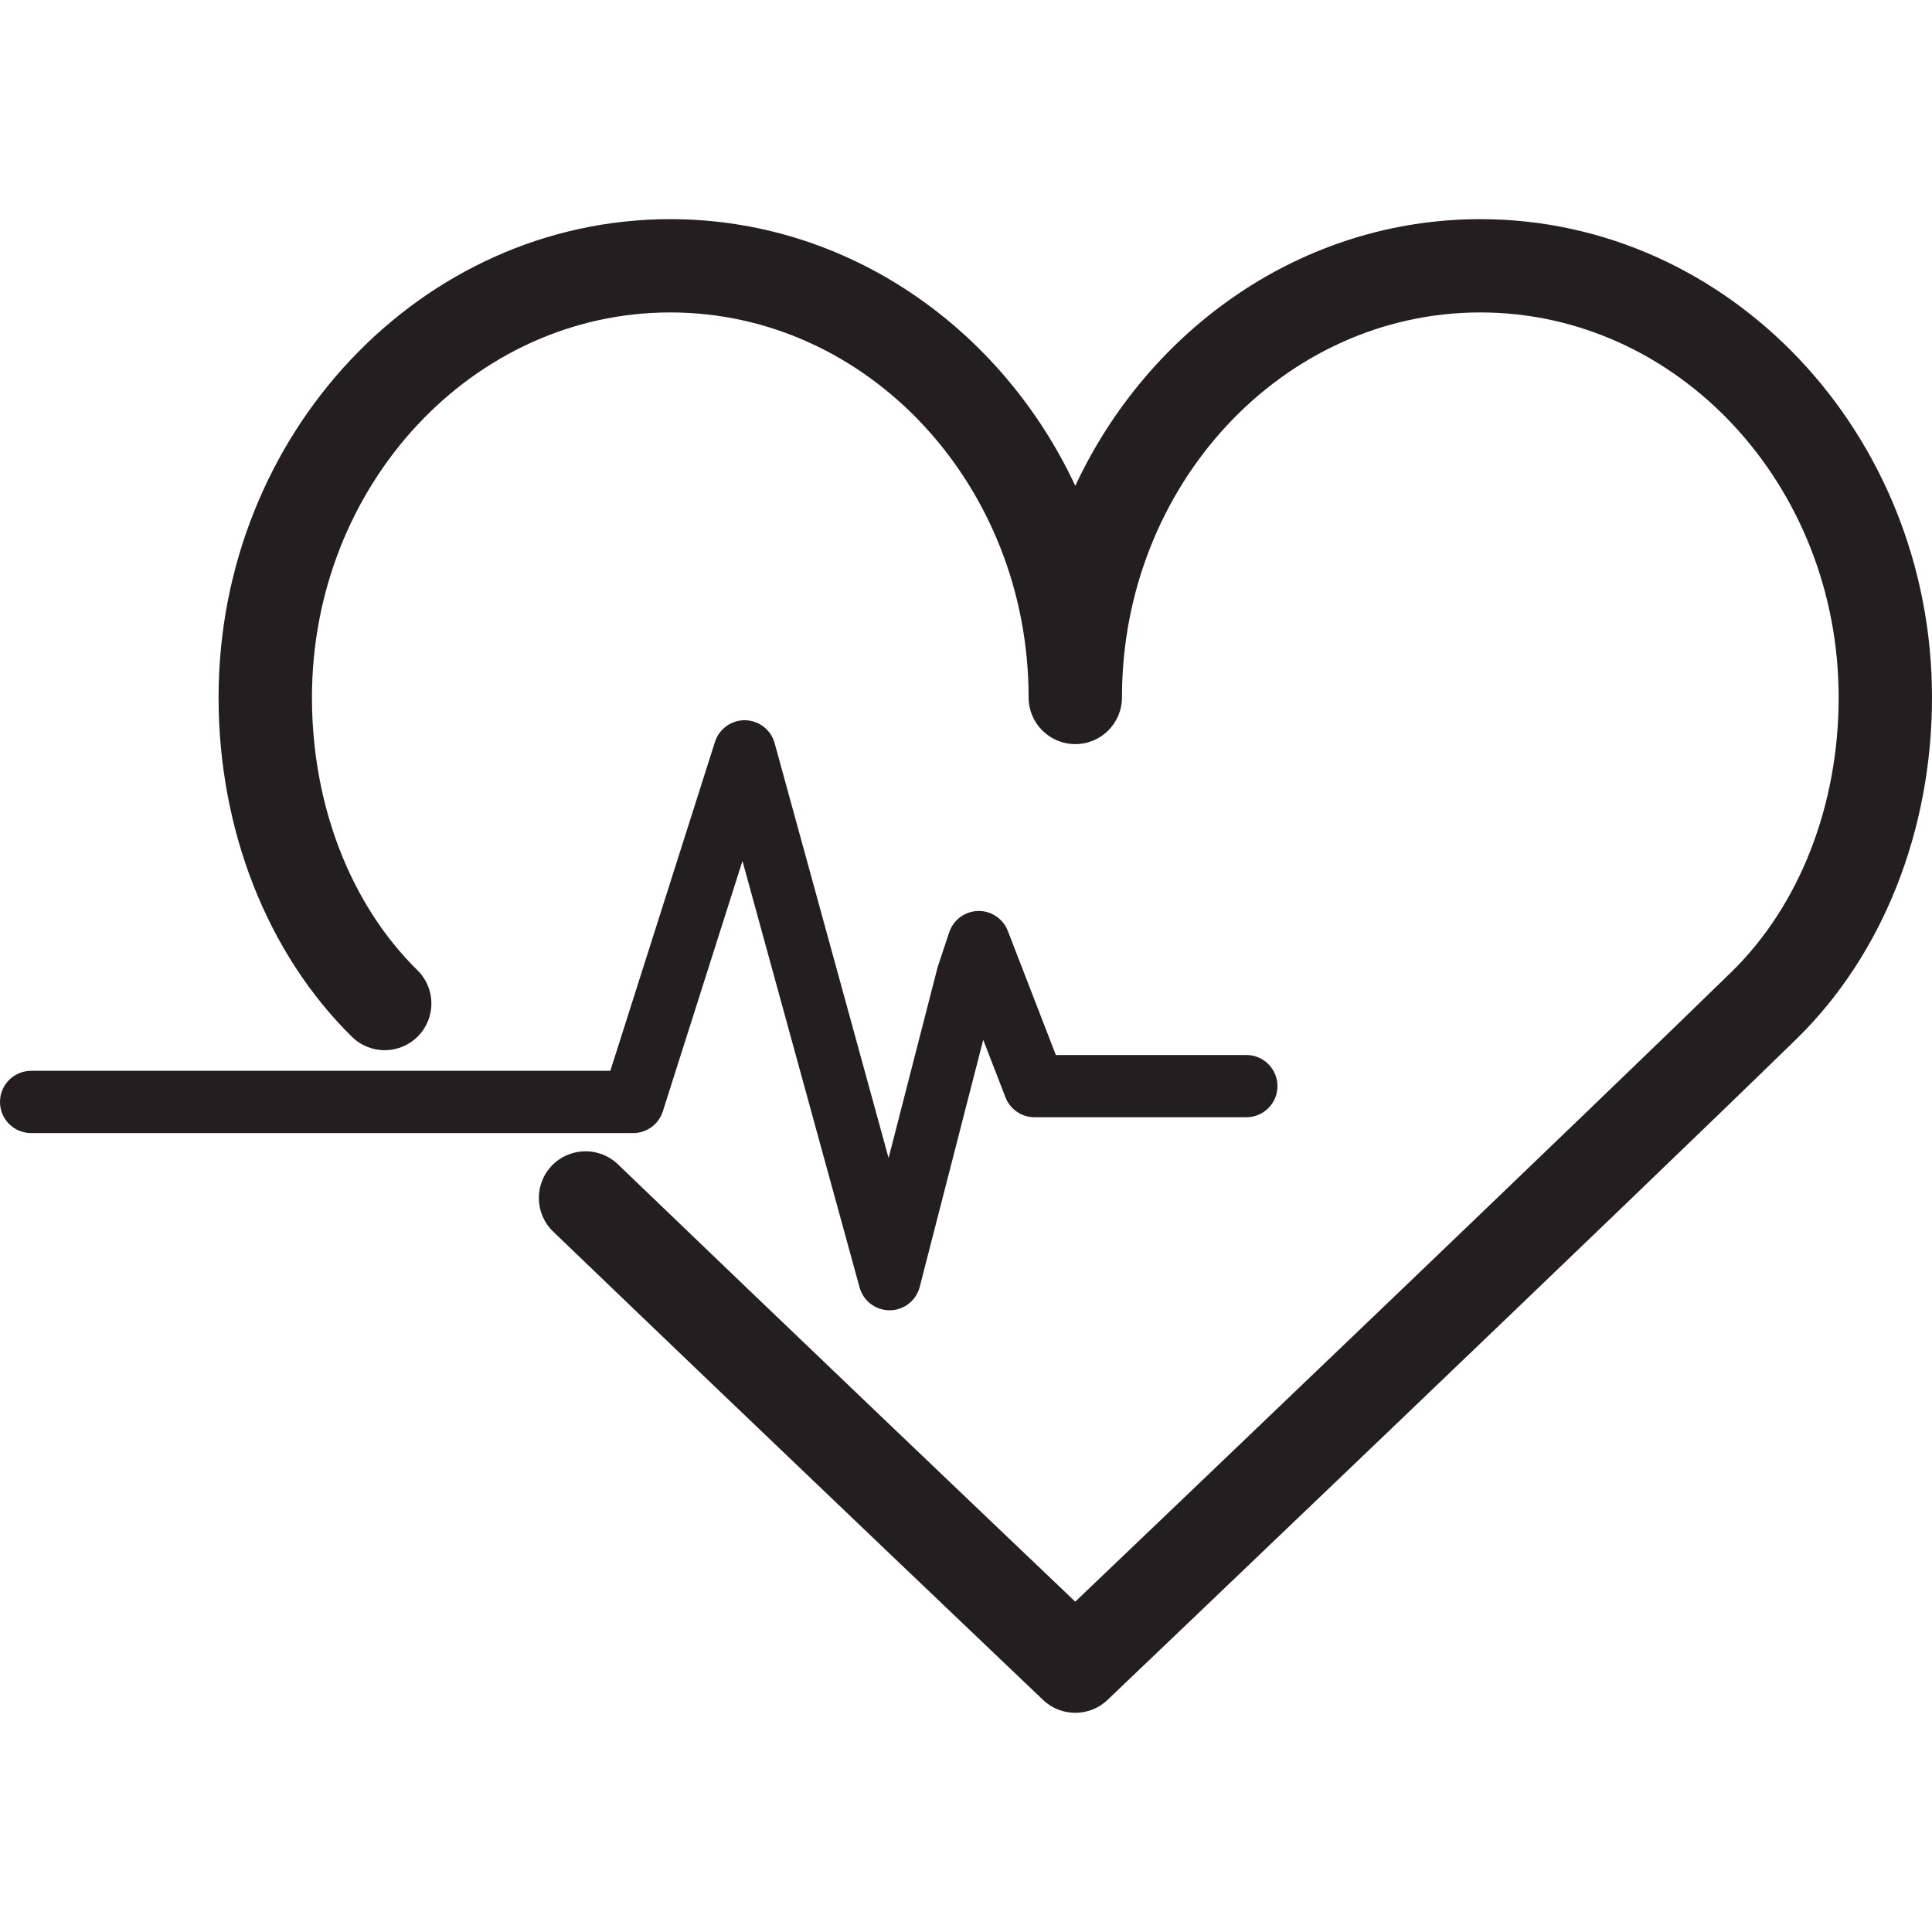 <?xml version="1.0" encoding="utf-8"?>
<!-- Generator: Adobe Illustrator 16.0.3, SVG Export Plug-In . SVG Version: 6.00 Build 0)  -->
<!DOCTYPE svg PUBLIC "-//W3C//DTD SVG 1.1//EN" "http://www.w3.org/Graphics/SVG/1.1/DTD/svg11.dtd">
<svg version="1.1" id="Layer_1" xmlns="http://www.w3.org/2000/svg" xmlns:xlink="http://www.w3.org/1999/xlink" x="0px" y="0px"
	 width="60px" height="60px" viewBox="0 0 60 60" enable-background="new 0 0 60 60" xml:space="preserve">
<g>
	<path fill="#231F20" d="M45.972,6.806c-5.508,0-10.284,3.379-12.578,8.281c-2.294-4.902-7.07-8.281-12.578-8.281
		c-7.735,0-14.028,6.664-14.028,14.855c0,4.109,1.51,7.95,4.143,10.538c0.57,0.562,1.489,0.554,2.05-0.018
		c0.562-0.57,0.554-1.488-0.018-2.05c-2.082-2.046-3.275-5.134-3.275-8.471c0-6.593,4.992-11.957,11.128-11.957
		s11.128,5.364,11.128,11.957c0,0.801,0.649,1.449,1.45,1.449s1.449-0.648,1.449-1.449c0-6.593,4.992-11.957,11.129-11.957
		s11.129,5.364,11.129,11.957c0,3.353-1.215,6.462-3.334,8.53c-4.377,4.272-16.762,16.103-20.374,19.551
		c-2.452-2.336-8.941-8.523-14.204-13.583c-0.578-0.554-1.495-0.535-2.05,0.041c-0.555,0.577-0.537,1.495,0.041,2.05
		c6.601,6.345,15.129,14.464,15.214,14.545c0.28,0.267,0.64,0.399,1,0.399s0.721-0.133,1-0.4
		c0.163-0.154,16.265-15.517,21.398-20.528C58.466,29.656,60,25.791,60,21.661C60,13.47,53.707,6.806,45.972,6.806z"/>
	<path fill="#231F20" d="M20.584,34.516l2.474-7.778l3.637,13.244c0.116,0.42,0.498,0.71,0.932,0.71c0.002,0,0.005,0,0.008,0
		c0.438-0.003,0.818-0.301,0.928-0.726l1.972-7.673l0.691,1.786c0.145,0.373,0.503,0.618,0.901,0.618h6.579
		c0.534,0,0.967-0.433,0.967-0.967c0-0.533-0.433-0.966-0.967-0.966H32.79l-1.492-3.856c-0.145-0.372-0.503-0.617-0.901-0.617
		c-0.007,0-0.015,0-0.022,0c-0.407,0.01-0.766,0.274-0.895,0.661l-0.346,1.038c-0.007,0.021-0.014,0.043-0.02,0.065l-1.518,5.908
		l-3.539-12.885c-0.114-0.413-0.485-0.701-0.913-0.711c-0.421-0.009-0.811,0.266-0.94,0.674l-3.249,10.214H0.966
		C0.433,33.256,0,33.688,0,34.223c0,0.533,0.433,0.966,0.966,0.966h18.697C20.084,35.188,20.457,34.917,20.584,34.516z"/>
</g>
</svg>
